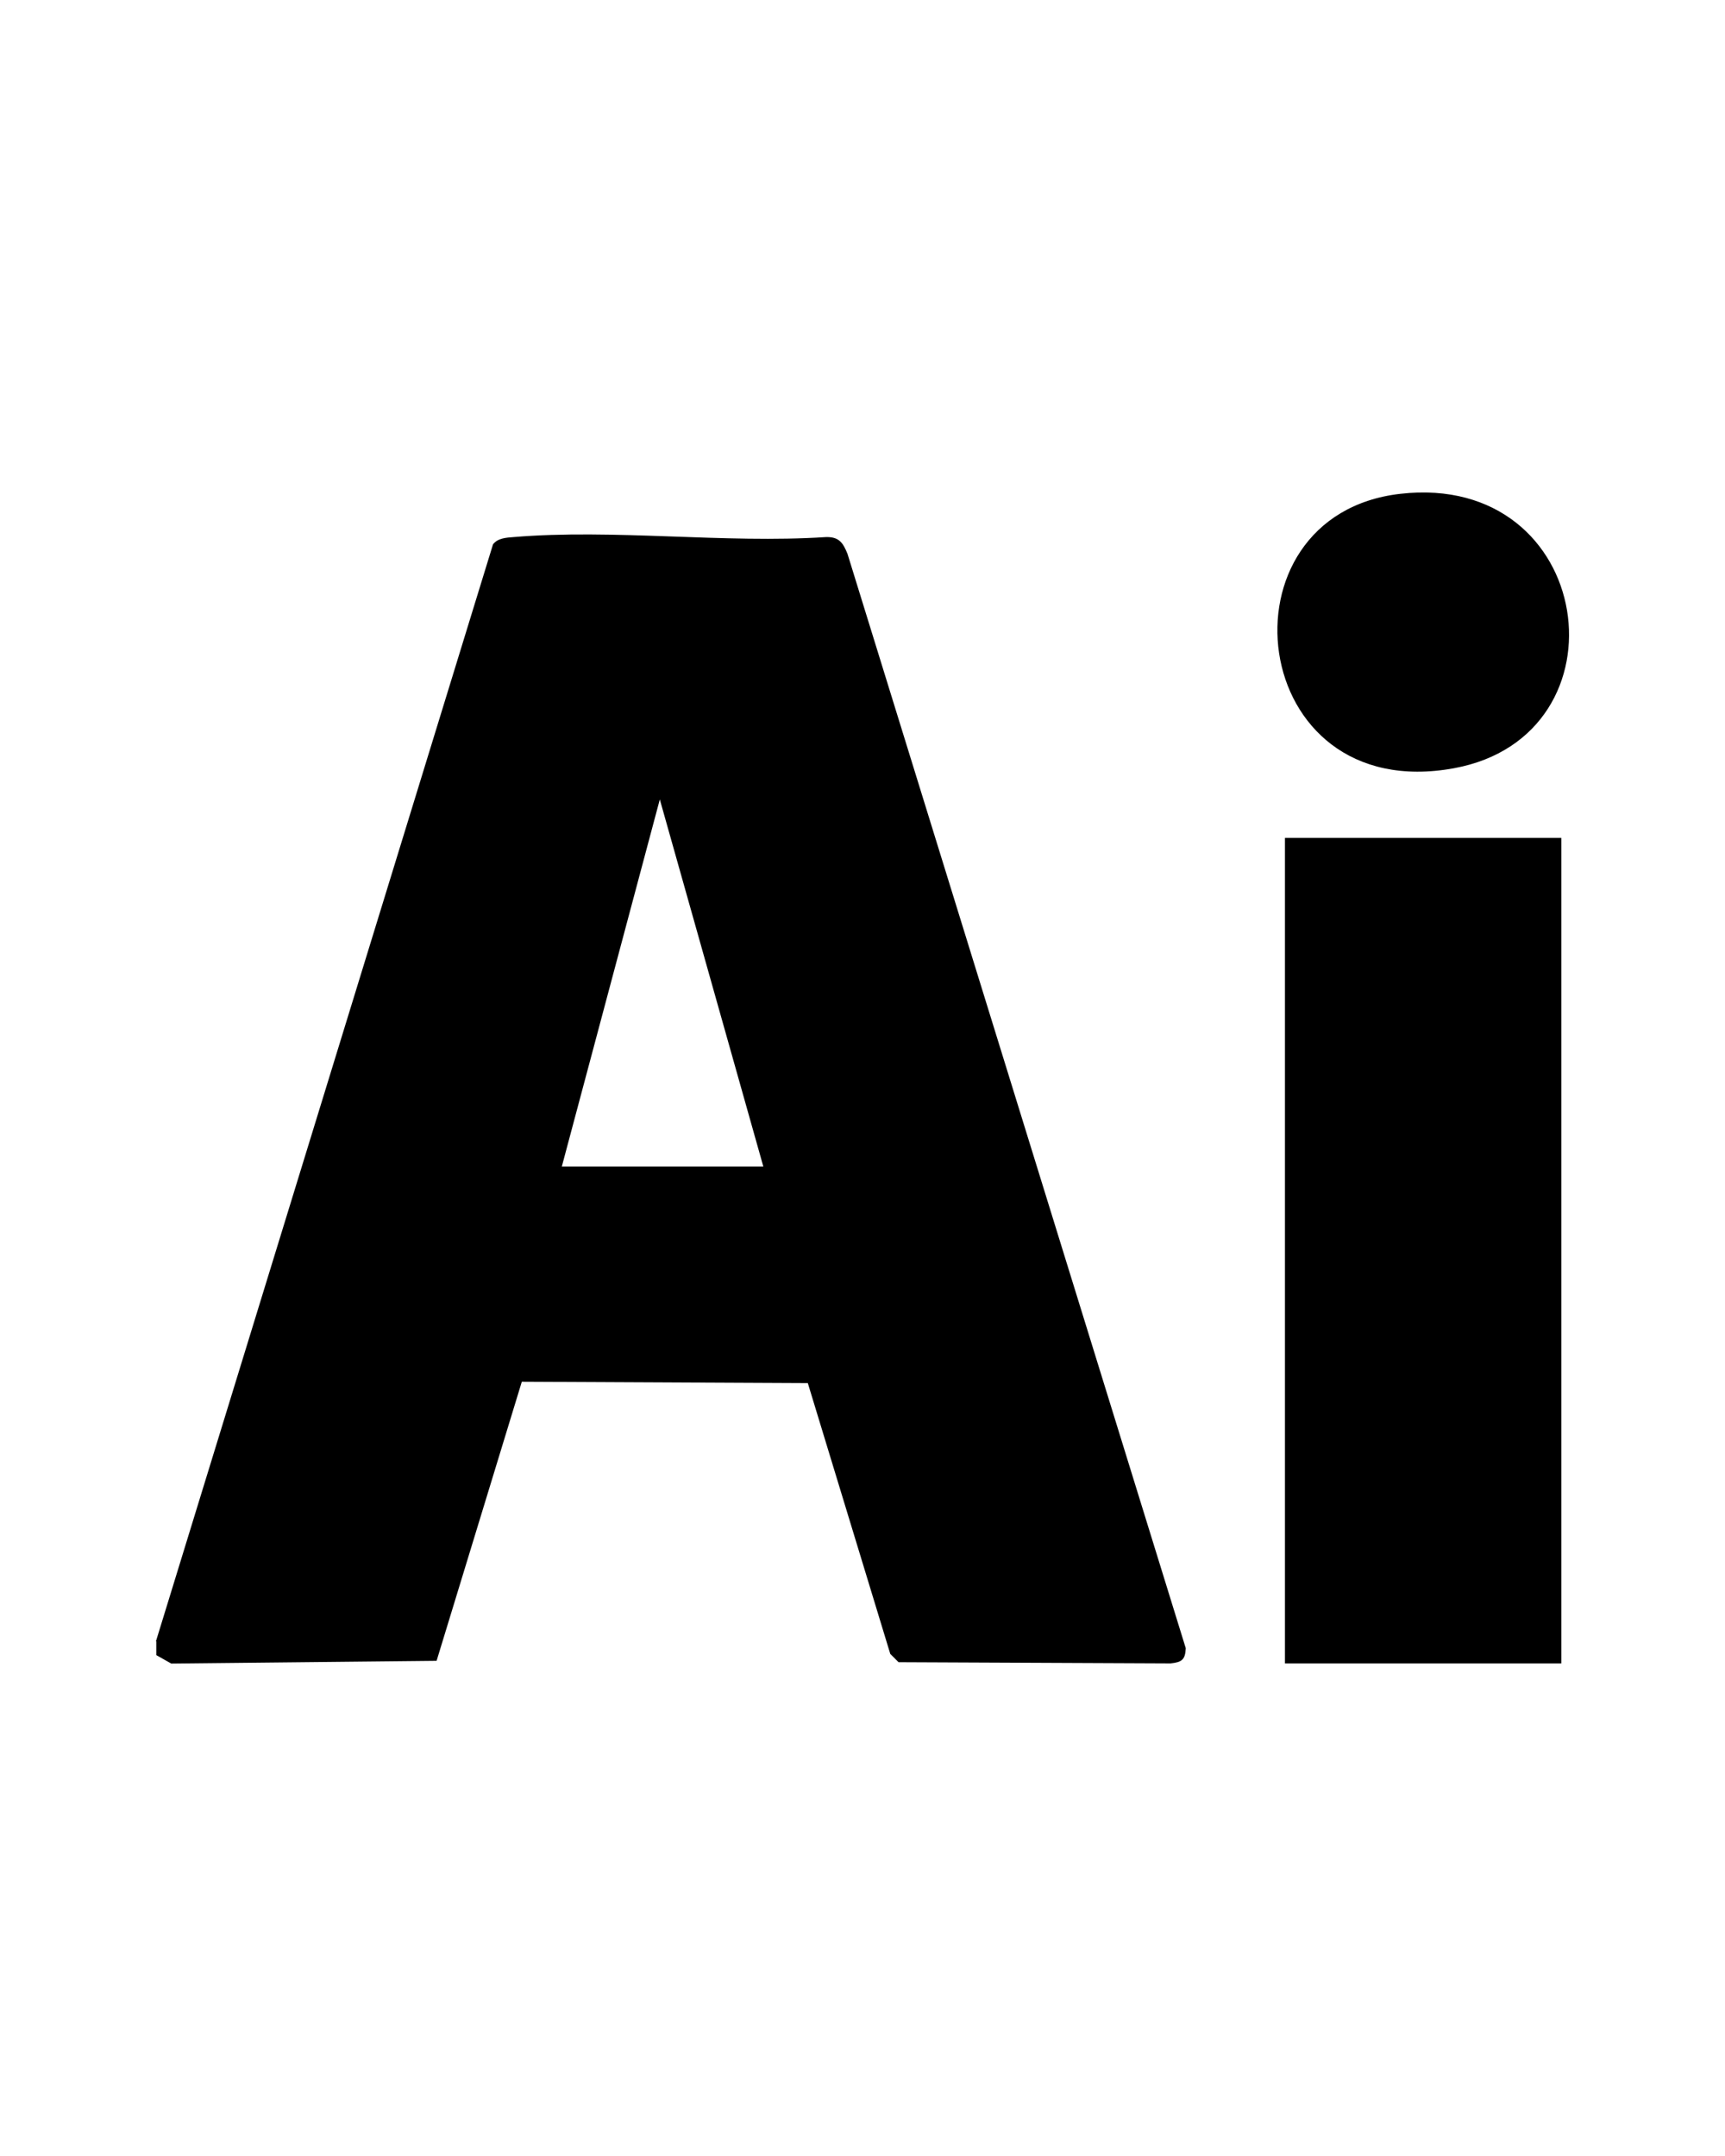 <?xml version="1.0" encoding="UTF-8"?>
<svg xmlns="http://www.w3.org/2000/svg" id="katman_1" version="1.2" viewBox="0 0 100 125">
  <path d="M9.04,95.16L28.58,31.56c.27-.36.77-.39,1.18-.42,5.79-.49,12.24.38,18.1,0,.78-.03,1.01.33,1.27.97l19.61,63.45c-.03.68-.24.81-.88.88l-15.77-.07-.48-.48-4.78-15.7-16.58-.08-4.94,16.18-15.38.16-.87-.49v-.8ZM44.25,67.63l-6-21.28-5.68,21.28h11.68Z"></path>
  <g>
    <rect x="74.49" y="48.58" width="16.02" height="47.86"></rect>
    <path d="M81.18,28.63c11.32-1.29,13.41,14.02,3.11,15.91-12.07,2.22-13.93-14.68-3.11-15.91Z"></path>
  </g>
</svg>
